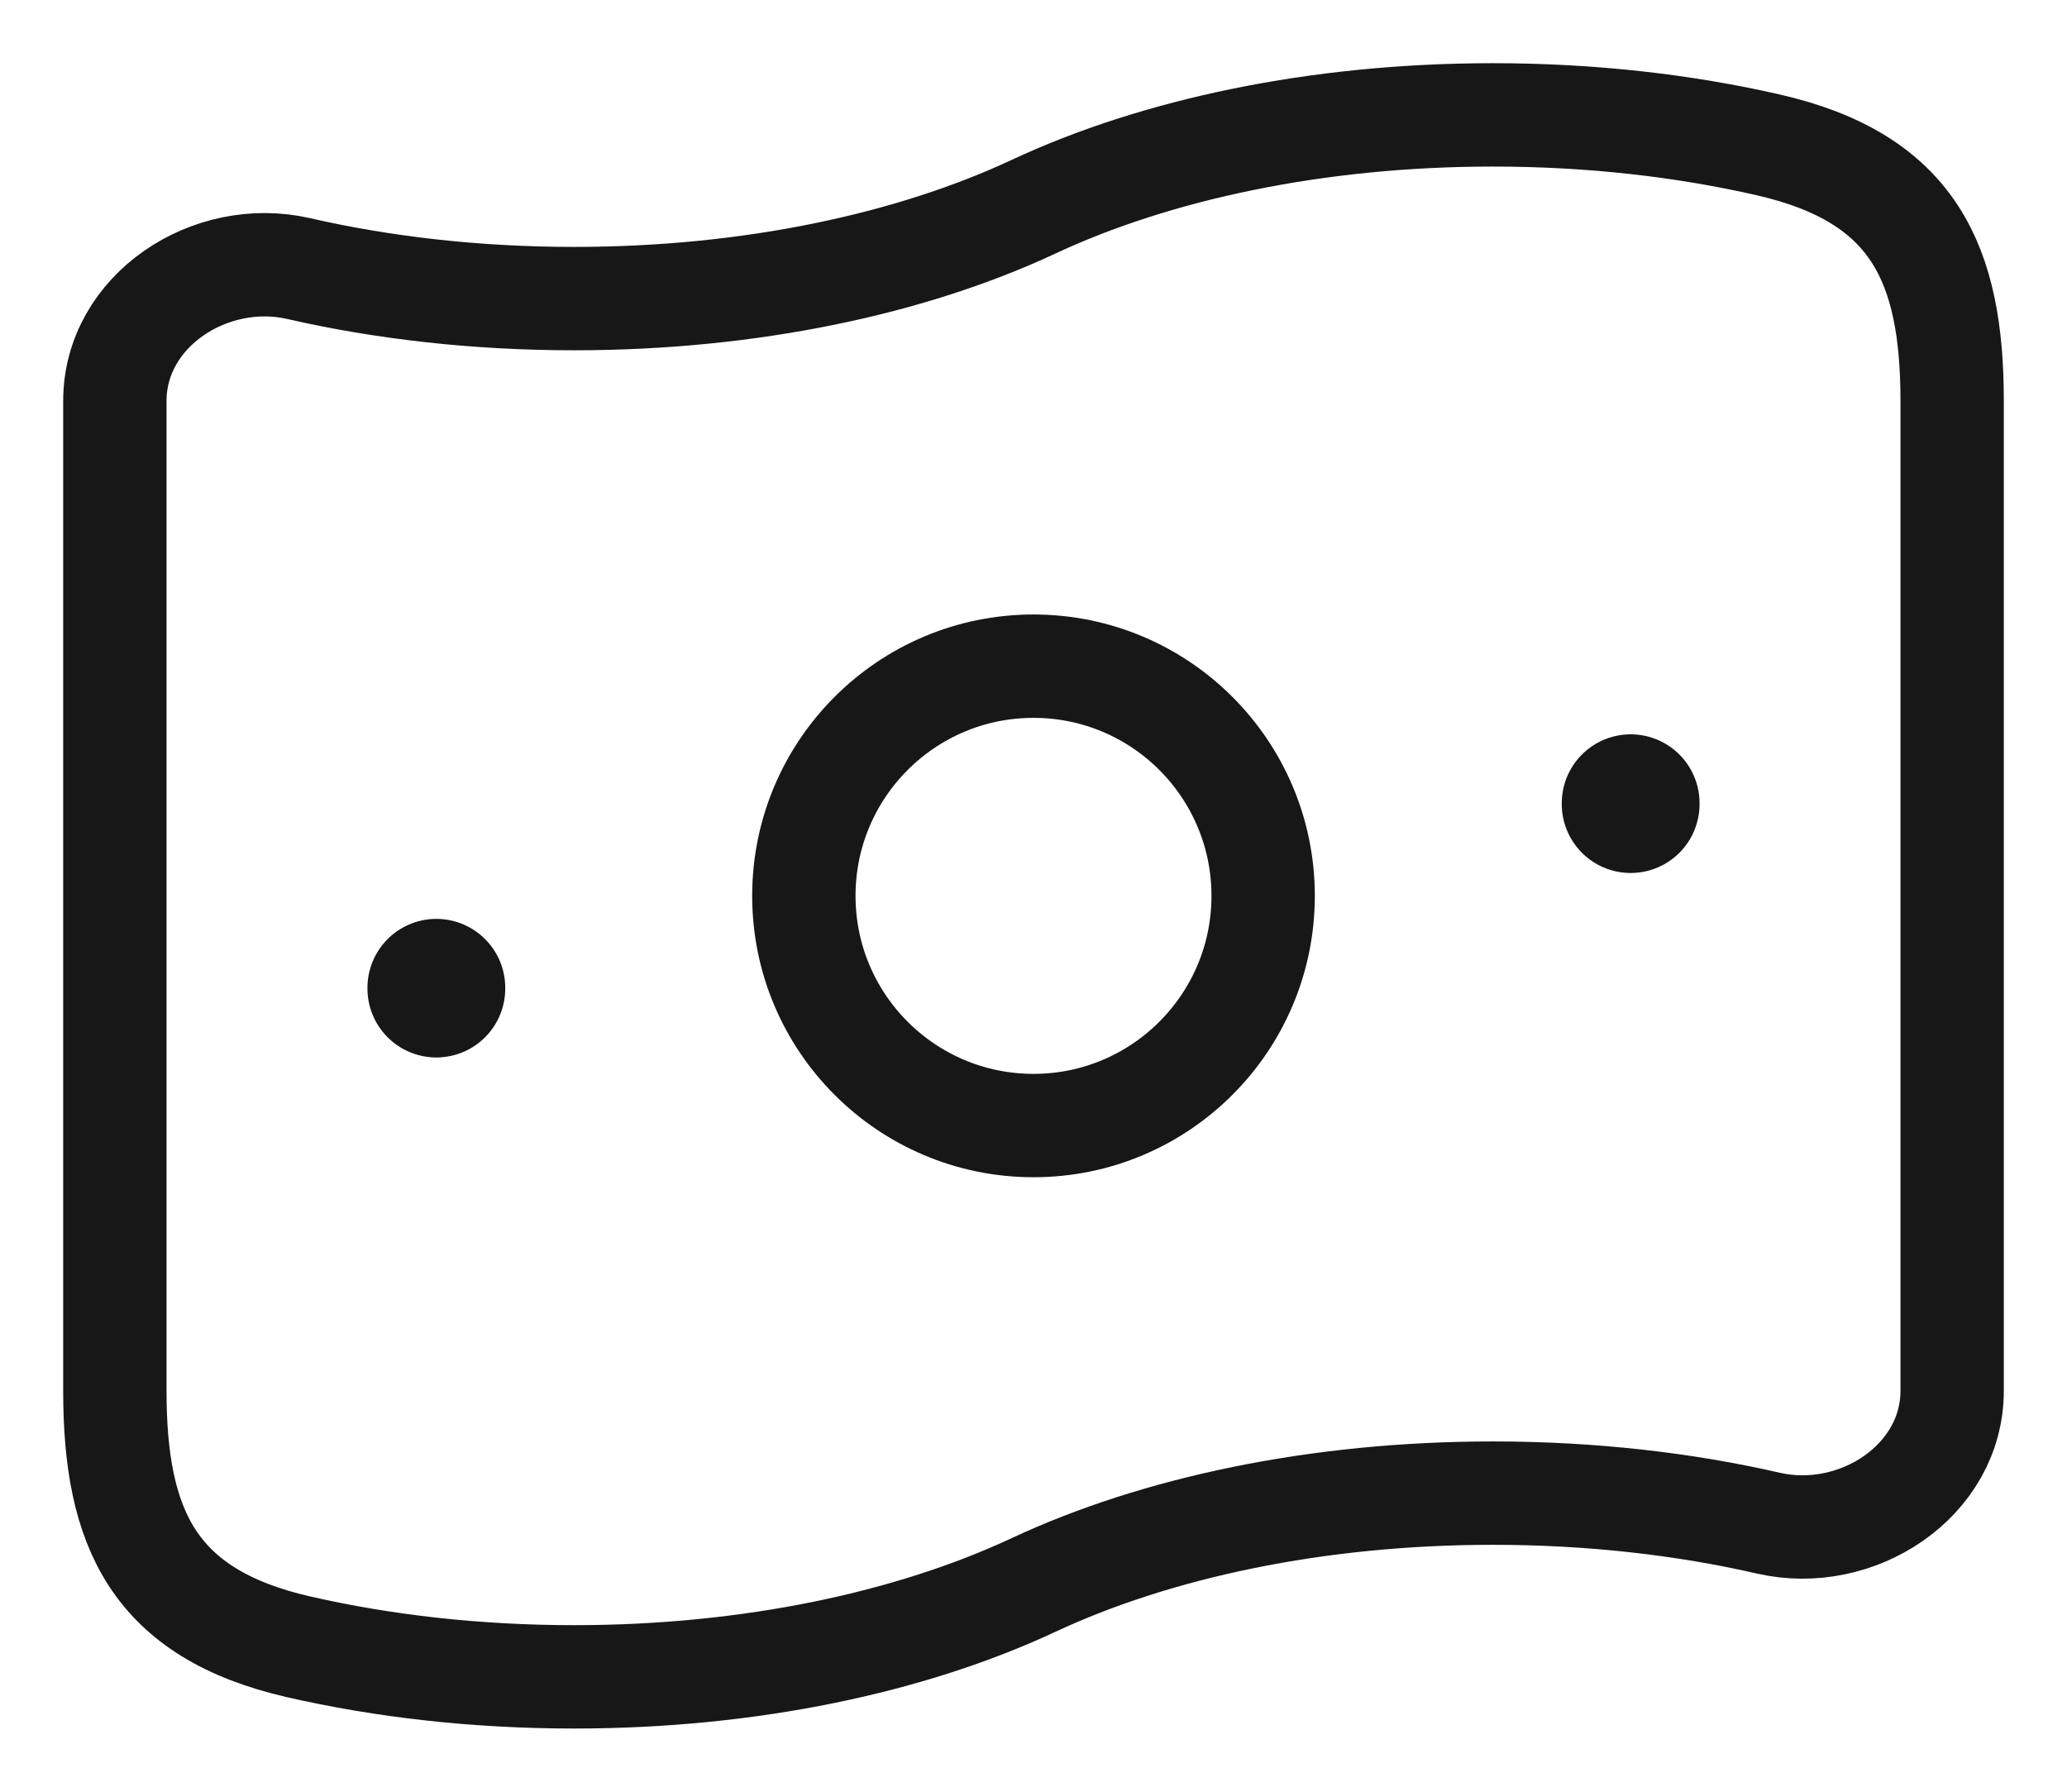 <svg width="30" height="26" viewBox="0 0 30 26" fill="none" xmlns="http://www.w3.org/2000/svg">
<path d="M15 23C13.223 23.83 10.889 24.333 8.333 24.333C6.912 24.333 5.56 24.178 4.333 23.897C2.224 23.414 1.667 22.173 1.667 20.181V5.819C1.667 4.506 3.053 3.604 4.333 3.897C5.56 4.178 6.912 4.333 8.333 4.333C10.889 4.333 13.223 3.83 15 3C16.777 2.17 19.111 1.667 21.667 1.667C23.088 1.667 24.441 1.822 25.667 2.103C27.776 2.586 28.333 3.827 28.333 5.819V20.181C28.333 21.495 26.947 22.396 25.667 22.103C24.441 21.822 23.088 21.667 21.667 21.667C19.111 21.667 16.777 22.17 15 23Z" stroke="#171717" stroke-width="1.5"/>
<path d="M18.333 13C18.333 14.841 16.841 16.333 15 16.333C13.159 16.333 11.667 14.841 11.667 13C11.667 11.159 13.159 9.667 15 9.667C16.841 9.667 18.333 11.159 18.333 13Z" stroke="#171717" stroke-width="1.5"/>
<path d="M6.333 14.334L6.333 14.345" stroke="#171717" stroke-width="2" stroke-linecap="round" stroke-linejoin="round"/>
<path d="M23.667 11.656L23.667 11.668" stroke="#171717" stroke-width="2" stroke-linecap="round" stroke-linejoin="round"/>
</svg>
